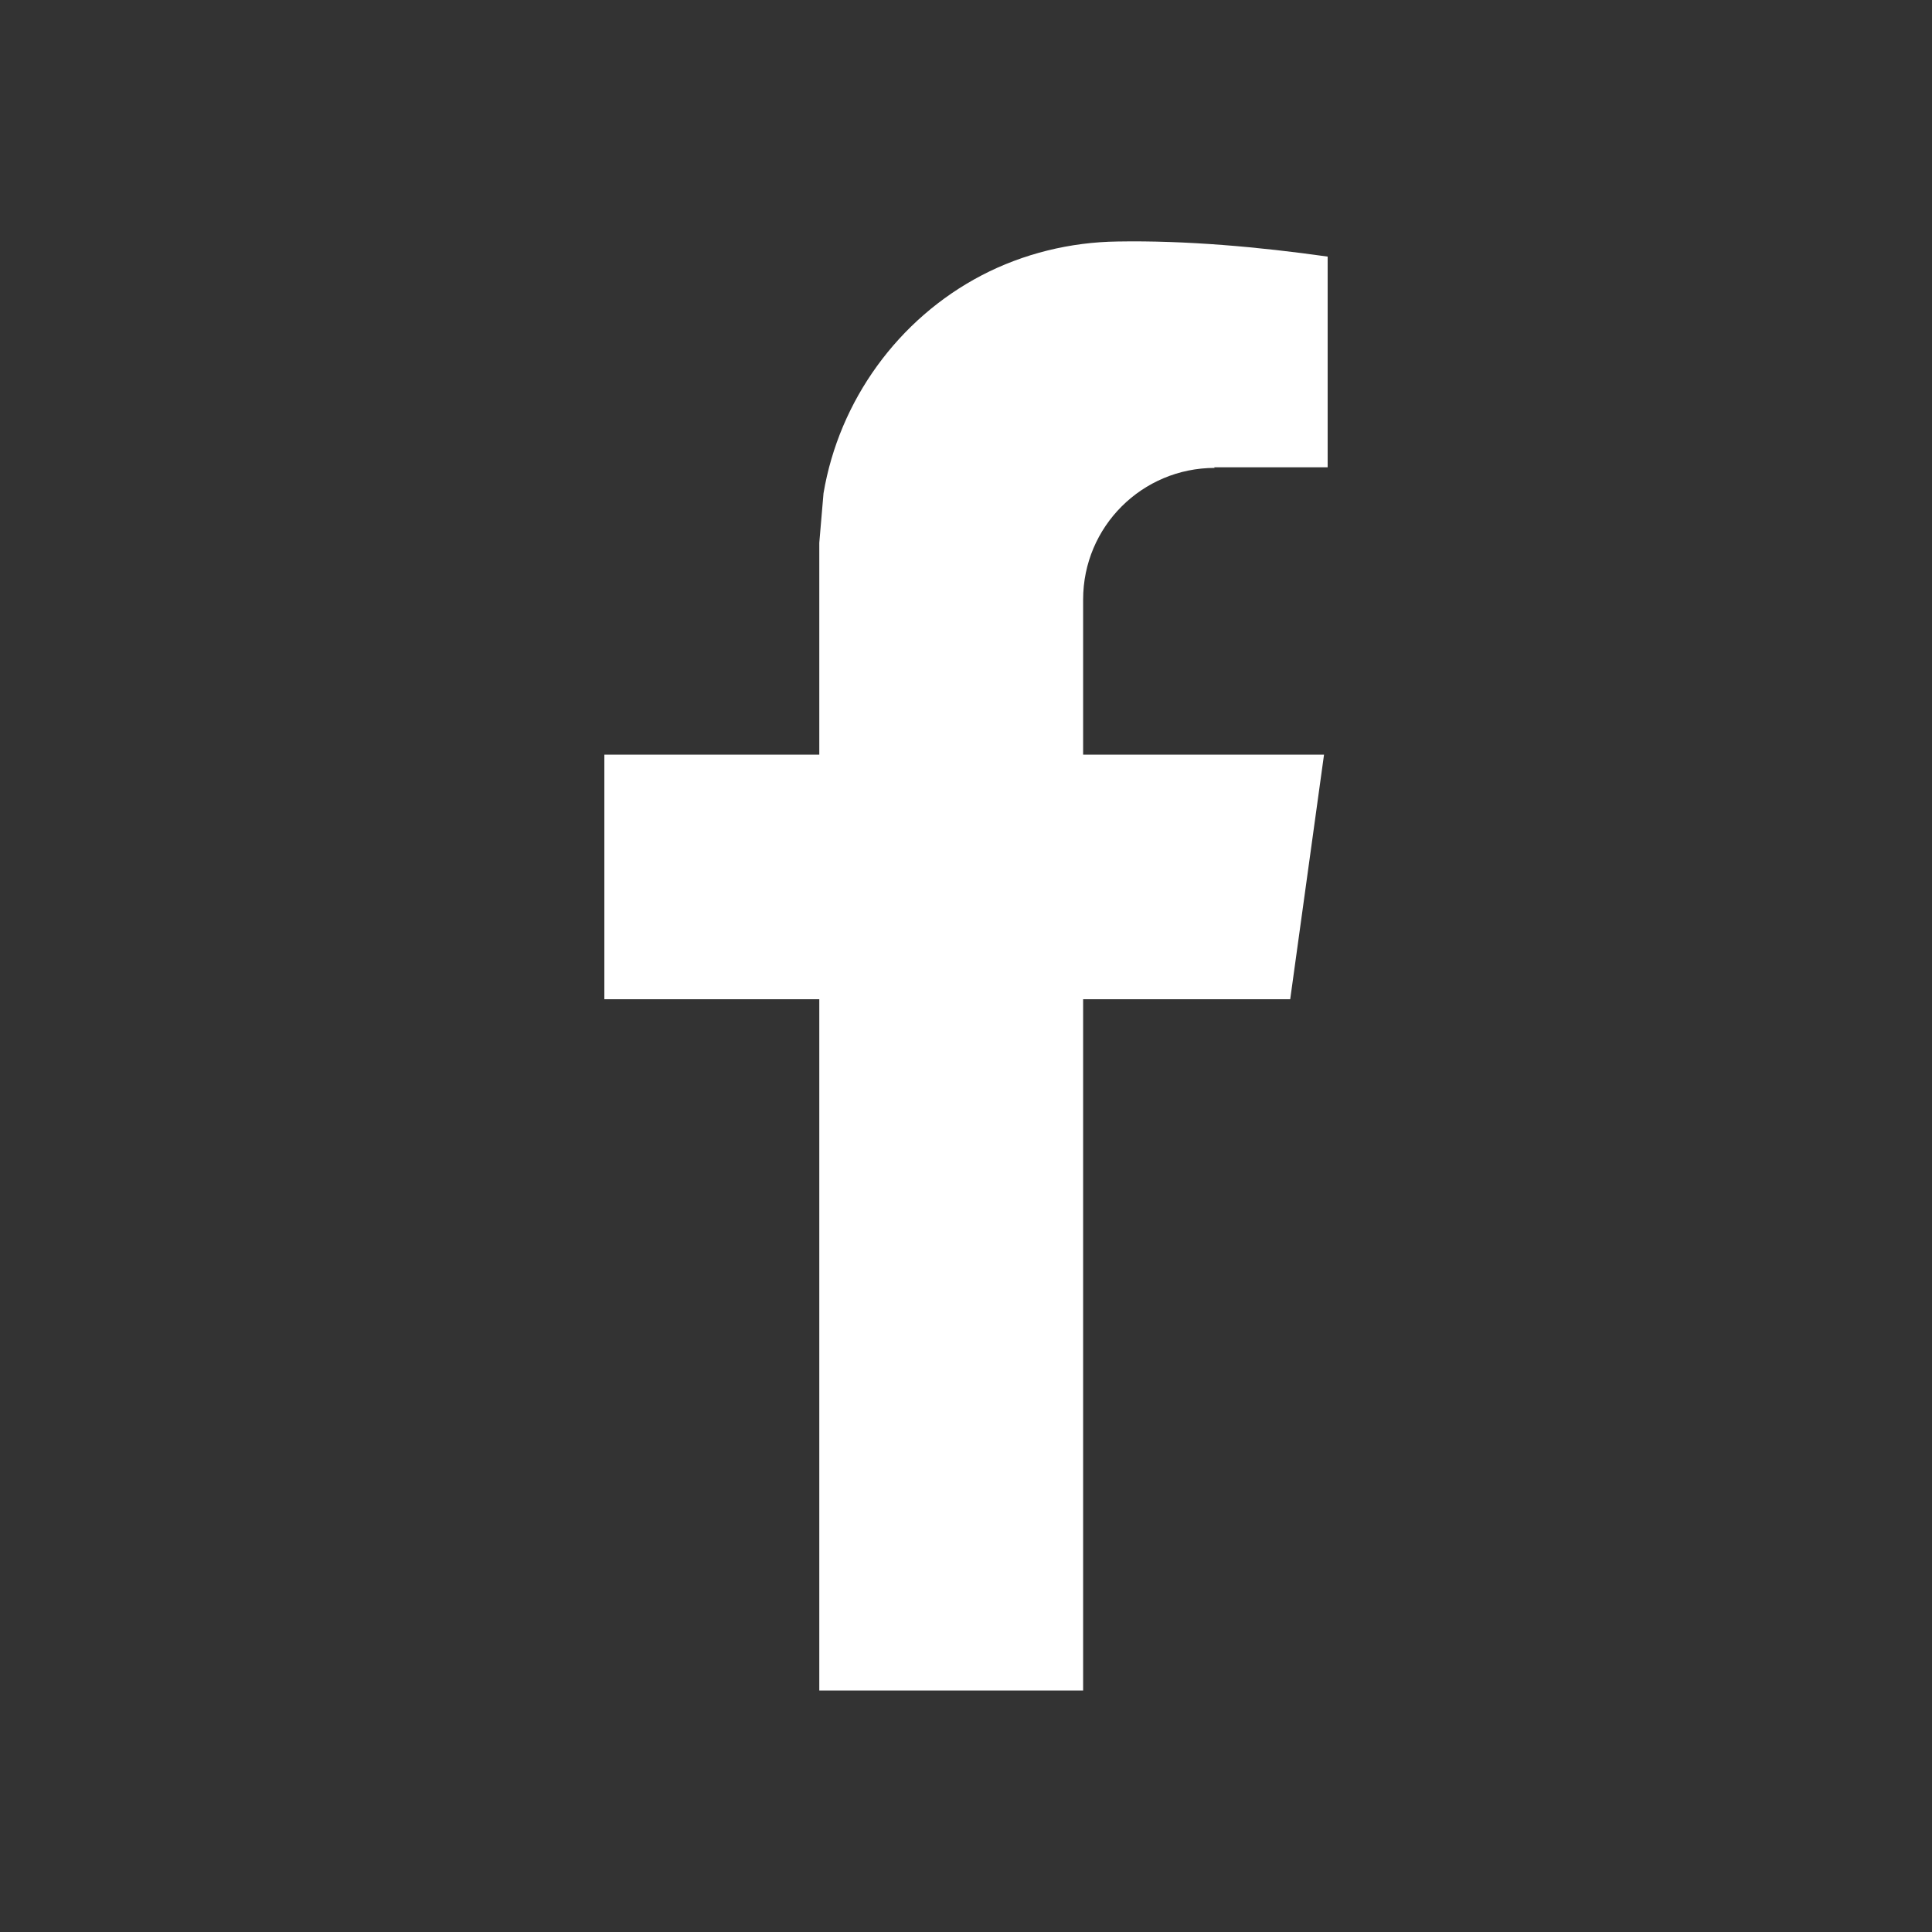 <svg xmlns:xlink="http://www.w3.org/1999/xlink" id="uuid-ecab6699-be89-47c4-aba5-9c6d18b6f15b" xmlns="http://www.w3.org/2000/svg" viewBox="0 0 32 32" width="32" height="32"><rect x="0" y="0" width="32" height="32" fill="#333333" stroke="none"/><path d="M20.11,7.74h1.88v-3.49c-1.13-.16-2.35-.27-3.48-.25-.78.01-1.56.2-2.25.56-1.38.72-2.36,2.07-2.62,3.61l-.07.82v3.51h-3.56v4.05h3.56v11.45h4.37v-11.45h3.43l.56-4.05h-3.99v-2.57c0-1.21.98-2.18,2.18-2.18" style="fill:#fff;"/></svg>
